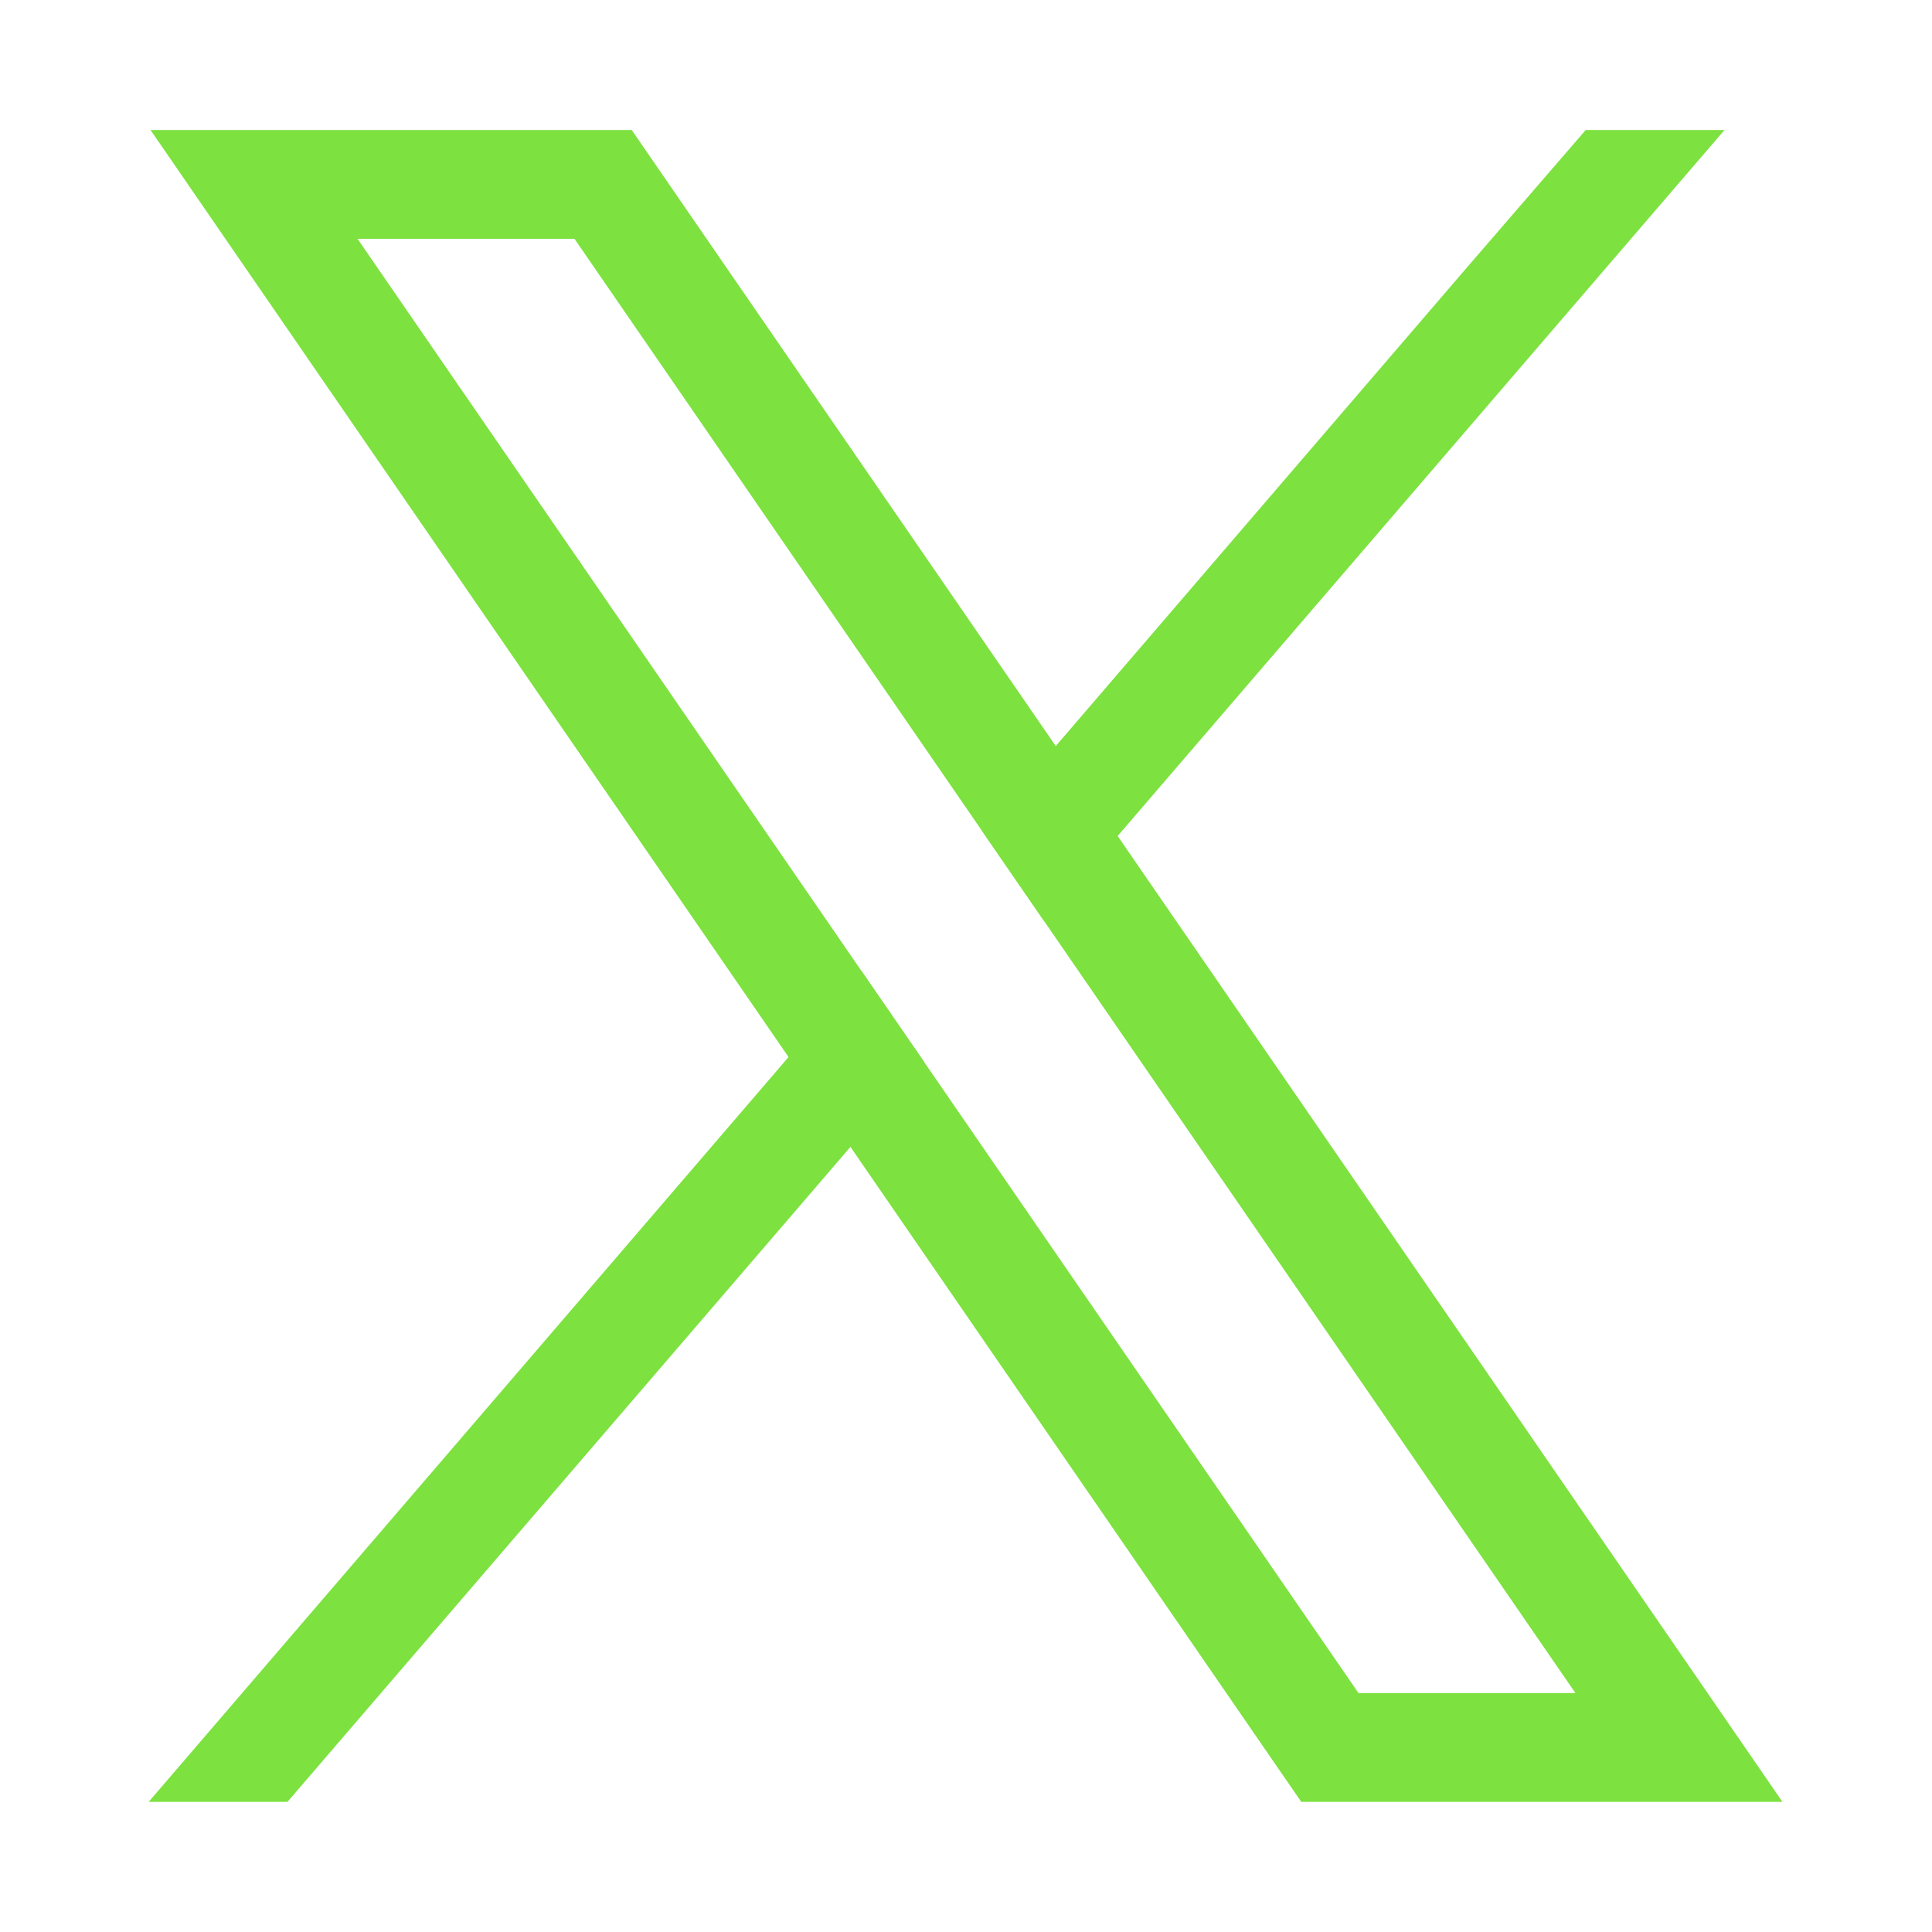 <?xml version="1.0" encoding="utf-8"?>
<!-- Generator: Adobe Illustrator 25.0.0, SVG Export Plug-In . SVG Version: 6.00 Build 0)  -->
<svg version="1.1" id="Capa_1" xmlns="http://www.w3.org/2000/svg" xmlns:xlink="http://www.w3.org/1999/xlink" x="0px" y="0px"
	 viewBox="0 0 1200 1200" enable-background="new 0 0 1200 1200" xml:space="preserve" fill="#7de140">
<g>
	<path d="M1034.22,1013.24L694.2,519.26l-38.45-55.87L412.53,110.03l-20.15-29.28H93.49l72.89,105.92l323.4,469.88l38.45,55.81
		l259.85,377.55l20.17,29.25h298.86L1034.22,1013.24z M843.76,1051.56L573.8,659.33l-38.45-55.84L222.09,148.35h134.75
		l253.34,368.08l38.45,55.84l329.88,479.3H843.76z"/>
	<polygon points="535.35,603.49 573.8,659.33 528.23,712.36 178.55,1119.17 92.33,1119.17 489.78,656.55 	"/>
	<polygon points="1071.12,80.75 694.2,519.26 648.63,572.27 610.18,516.43 655.75,463.39 911.08,166.2 984.9,80.75 	"/>
</g>
</svg>
